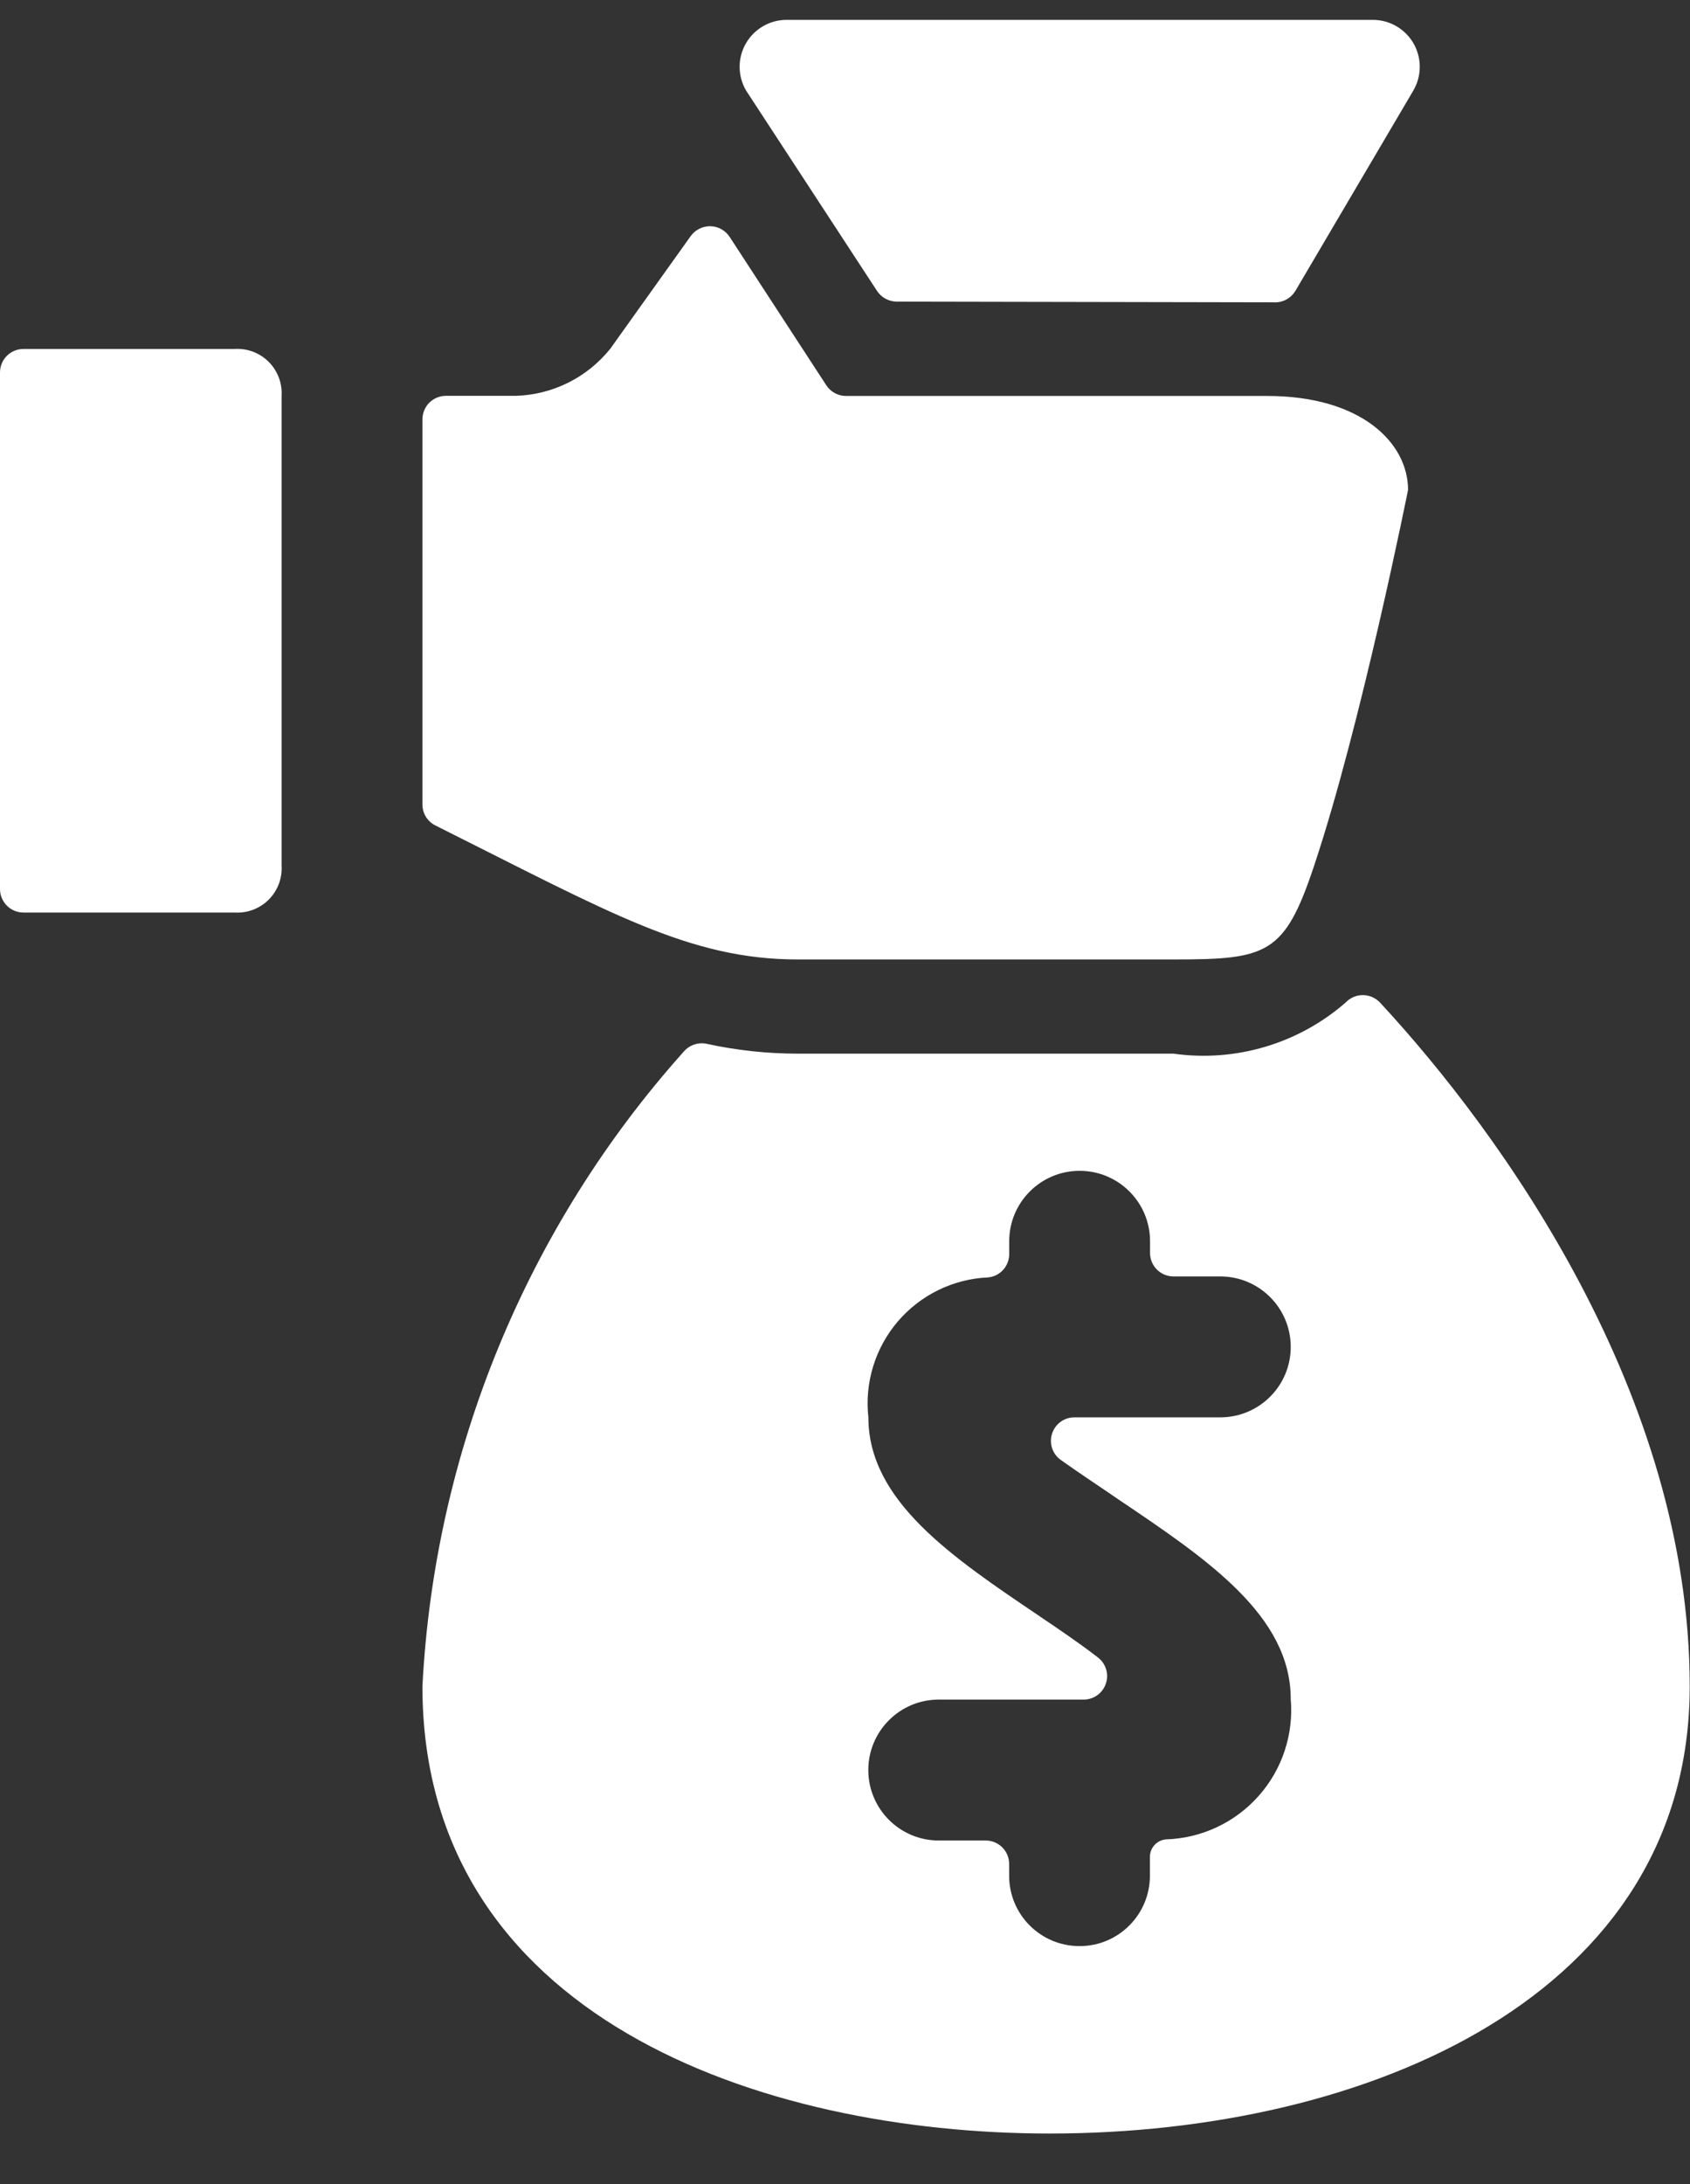 <?xml version="1.0" encoding="UTF-8"?>
<svg width="24px" height="31px" viewBox="0 0 24 31" version="1.1" xmlns="http://www.w3.org/2000/svg" xmlns:xlink="http://www.w3.org/1999/xlink">
    <rect x="0" y="0" width="24" height="31" fill="#333333" stroke="none"/>
    <title>cash-payment-bag-1</title>
    <g id="Round-3" stroke="none" stroke-width="1" fill="none" fill-rule="evenodd">
        <g id="Homepage-R3" transform="translate(-497, -2771)" fill="#FFFFFF" fill-rule="nonzero">
            <g id="Industry-Cards" transform="translate(-1, 2415)">
                <g id="Group-11" transform="translate(444, 336.282)">
                    <g id="cash-payment-bag-1" transform="translate(54, 20)">
                        <path d="M19.597,13.947 C19.533,13.88 19.445,13.842 19.353,13.842 C19.261,13.842 19.173,13.88 19.11,13.947 C18.439,14.532 17.547,14.797 16.665,14.673 L11.333,14.673 C10.896,14.673 10.461,14.626 10.034,14.533 C9.914,14.508 9.79,14.551 9.71,14.644 C7.481,17.135 6.171,20.315 5.999,23.653 C5.999,28.338 10.798,30 14.907,30 C19.43,30 23.996,28.038 23.996,23.653 C23.996,19.518 21.33,15.815 19.597,13.947 Z M14.773,22.664 C13.519,21.819 12.332,21.022 12.332,19.835 C12.277,19.343 12.429,18.85 12.75,18.474 C13.072,18.098 13.535,17.871 14.03,17.849 C14.201,17.834 14.332,17.69 14.332,17.518 L14.332,17.336 C14.332,16.783 14.78,16.336 15.332,16.336 C15.884,16.336 16.332,16.783 16.332,17.336 L16.332,17.502 C16.332,17.686 16.481,17.835 16.665,17.835 L17.33,17.835 C17.882,17.835 18.33,18.283 18.33,18.835 C18.33,19.388 17.882,19.835 17.33,19.835 L15.257,19.835 C15.112,19.835 14.984,19.929 14.94,20.068 C14.896,20.206 14.947,20.357 15.065,20.44 C15.344,20.639 15.652,20.84 15.889,21.004 C17.144,21.849 18.33,22.648 18.33,23.834 C18.373,24.336 18.208,24.834 17.873,25.21 C17.538,25.587 17.063,25.809 16.56,25.825 C16.43,25.835 16.33,25.944 16.33,26.074 L16.33,26.341 C16.33,26.893 15.883,27.34 15.331,27.34 C14.778,27.34 14.331,26.893 14.331,26.341 L14.331,26.174 C14.331,25.99 14.182,25.841 13.998,25.841 L13.331,25.841 C12.779,25.841 12.331,25.393 12.331,24.841 C12.331,24.289 12.779,23.841 13.331,23.841 L15.389,23.841 C15.533,23.841 15.66,23.749 15.705,23.613 C15.751,23.477 15.704,23.327 15.589,23.241 C15.312,23.027 15.008,22.823 14.772,22.664 L14.773,22.664 Z" id="Shape"></path>
                        <path d="M18.085,4.009 C18.211,4.018 18.332,3.954 18.397,3.845 L20.07,1.005 C20.191,0.799 20.193,0.544 20.075,0.336 C19.956,0.129 19.736,0 19.497,0 L11.17,0 C10.931,4.17658148e-05 10.709,0.129 10.591,0.337 C10.472,0.545 10.475,0.8 10.597,1.006 L12.456,3.849 C12.519,3.943 12.624,3.999 12.736,3.999 L18.085,4.009 Z" id="Shape"></path>
                        <path d="M11.331,13.336 L16.664,13.336 C17.997,13.336 18.242,13.268 18.663,12.003 C19.33,10.004 19.996,6.671 19.996,6.671 C19.996,6.004 19.33,5.338 17.997,5.338 L12.014,5.338 C11.901,5.338 11.796,5.28 11.734,5.186 L10.361,3.079 C10.3,2.988 10.199,2.931 10.089,2.929 C9.979,2.927 9.875,2.978 9.81,3.067 L8.665,4.67 L8.665,4.67 C8.339,5.075 7.852,5.319 7.332,5.336 L6.332,5.336 C6.244,5.336 6.159,5.372 6.096,5.434 C6.034,5.497 5.999,5.582 5.999,5.671 L5.999,11.137 C5.999,11.263 6.07,11.378 6.183,11.434 C8.673,12.679 9.794,13.336 11.331,13.336 Z" id="Shape"></path>
                        <path d="M3.333,4.671 L0.333,4.671 C0.149,4.671 0,4.82 0,5.004 L0,12.336 C0,12.521 0.149,12.67 0.333,12.67 L3.333,12.67 C3.513,12.681 3.689,12.614 3.816,12.487 C3.944,12.359 4.01,12.183 3.999,12.003 L3.999,5.338 C4.01,5.158 3.944,4.982 3.816,4.854 C3.689,4.727 3.513,4.66 3.333,4.671 Z" id="Shape"></path>
                    </g>
                </g>
            </g>
        </g>
    </g>
</svg>